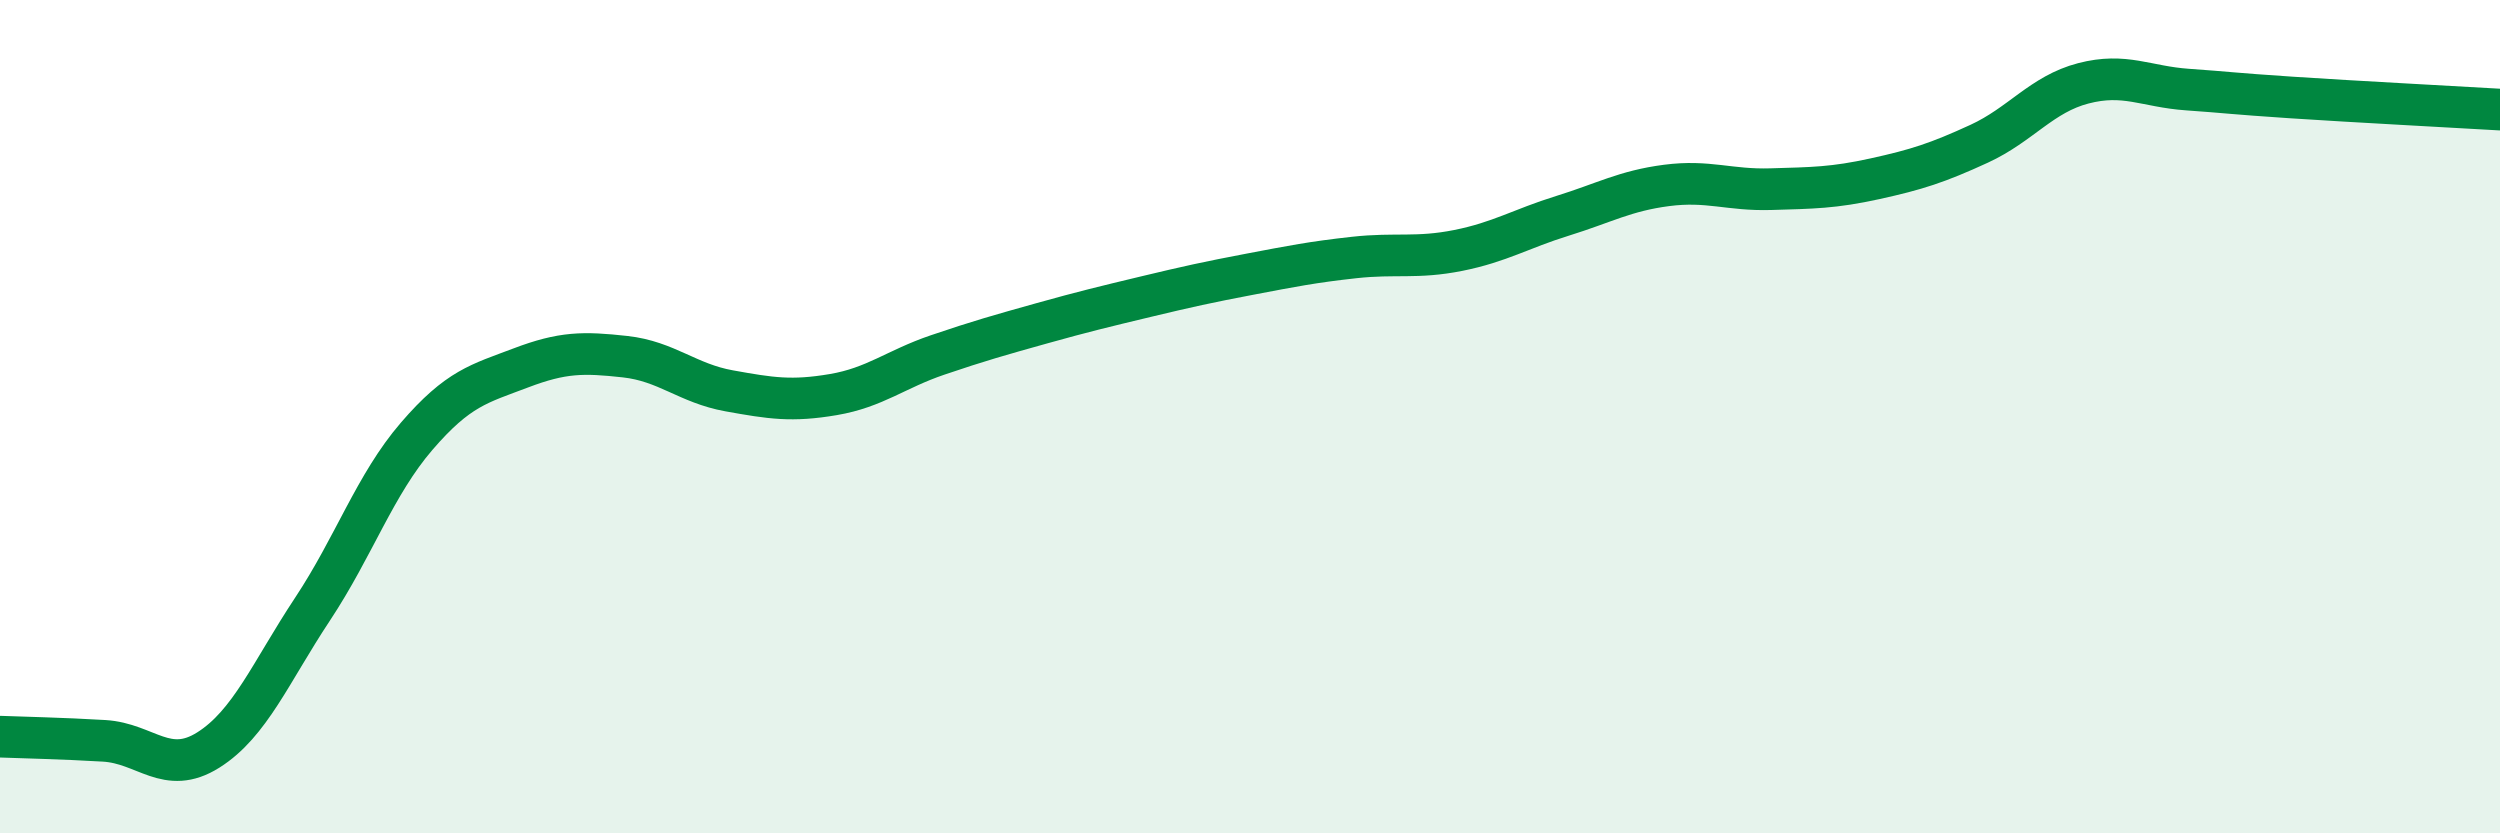 
    <svg width="60" height="20" viewBox="0 0 60 20" xmlns="http://www.w3.org/2000/svg">
      <path
        d="M 0,17.68 C 0.5,17.7 1.5,17.72 2.5,17.78 C 3.5,17.84 4,18.63 5,18 C 6,17.37 6.5,16.13 7.5,14.62 C 8.5,13.11 9,11.63 10,10.47 C 11,9.31 11.5,9.21 12.5,8.83 C 13.5,8.45 14,8.45 15,8.56 C 16,8.67 16.5,9.2 17.5,9.38 C 18.5,9.56 19,9.64 20,9.47 C 21,9.3 21.5,8.86 22.5,8.52 C 23.5,8.18 24,8.04 25,7.76 C 26,7.48 26.5,7.36 27.5,7.12 C 28.5,6.88 29,6.77 30,6.58 C 31,6.39 31.5,6.29 32.5,6.18 C 33.5,6.07 34,6.21 35,6.01 C 36,5.81 36.5,5.49 37.5,5.18 C 38.5,4.87 39,4.58 40,4.45 C 41,4.32 41.5,4.57 42.5,4.54 C 43.5,4.51 44,4.51 45,4.29 C 46,4.07 46.5,3.91 47.5,3.45 C 48.5,2.99 49,2.26 50,2 C 51,1.74 51.5,2.08 52.5,2.15 C 53.5,2.22 53.5,2.24 55,2.34 C 56.5,2.44 59,2.57 60,2.63L60 20L0 20Z"
        fill="#008740"
        opacity="0.1"
        stroke-linecap="round"
        stroke-linejoin="round"
      />
      <path
        d="M 0,17.68 C 0.5,17.7 1.5,17.72 2.5,17.78 C 3.5,17.84 4,18.63 5,18 C 6,17.37 6.5,16.13 7.5,14.62 C 8.5,13.11 9,11.63 10,10.47 C 11,9.31 11.5,9.21 12.5,8.83 C 13.5,8.45 14,8.45 15,8.56 C 16,8.67 16.5,9.2 17.5,9.38 C 18.5,9.56 19,9.64 20,9.47 C 21,9.3 21.5,8.86 22.5,8.52 C 23.5,8.18 24,8.04 25,7.76 C 26,7.48 26.5,7.36 27.5,7.12 C 28.5,6.88 29,6.77 30,6.58 C 31,6.39 31.5,6.29 32.5,6.18 C 33.5,6.07 34,6.21 35,6.01 C 36,5.81 36.5,5.49 37.5,5.18 C 38.5,4.87 39,4.58 40,4.45 C 41,4.32 41.5,4.57 42.5,4.54 C 43.5,4.51 44,4.51 45,4.29 C 46,4.07 46.5,3.91 47.5,3.45 C 48.5,2.99 49,2.26 50,2 C 51,1.74 51.5,2.08 52.5,2.15 C 53.5,2.22 53.5,2.24 55,2.34 C 56.5,2.44 59,2.57 60,2.63"
        stroke="#008740"
        stroke-width="1"
        fill="none"
        stroke-linecap="round"
        stroke-linejoin="round"
      />
    </svg>
  